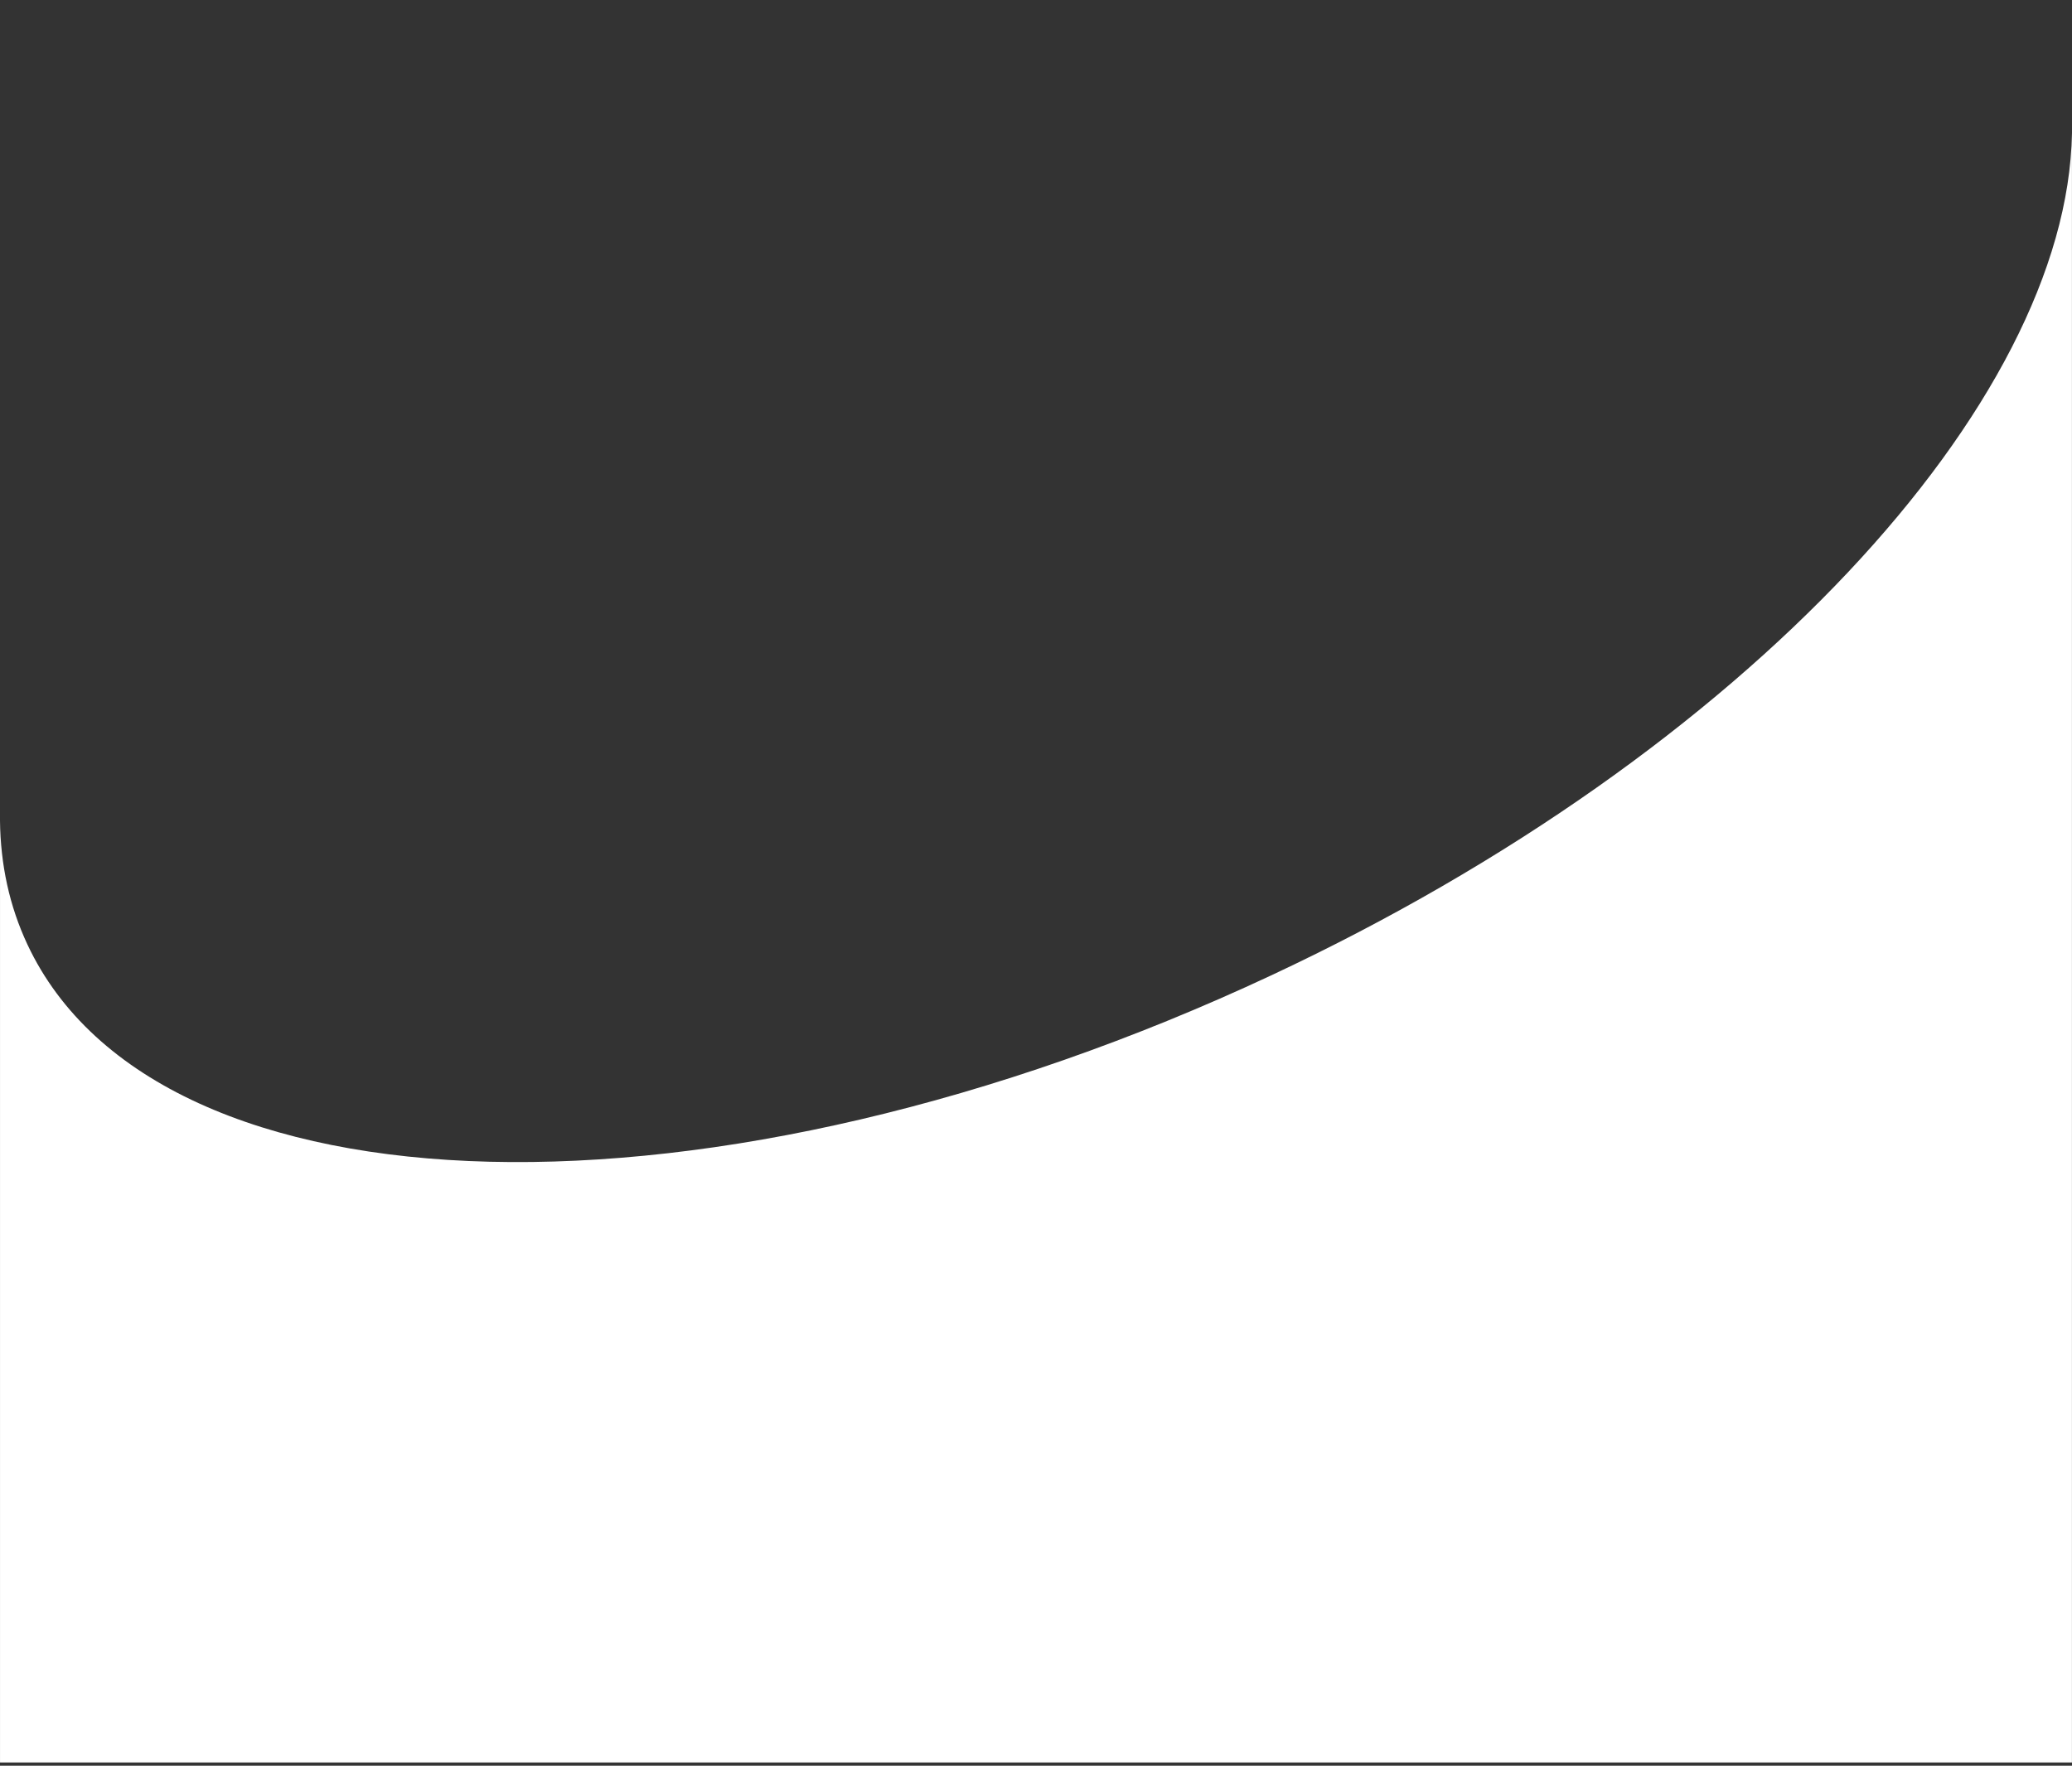 <?xml version="1.0" encoding="UTF-8"?> <svg xmlns="http://www.w3.org/2000/svg" width="440" height="375" viewBox="0 0 440 375" fill="none"><rect x="0" y="0" width="440" height="375" fill="#333333" stroke="none"/><path d="M5.829 200.6C33.492 259.573 151.805 262.474 270.089 207.08C370.792 159.919 439.007 85.708 439.989 28.298V25.8C440.004 26.629 440.004 27.462 439.989 28.298V374.3H0.004L0.004 174.307C-0.001 173.806 -0.001 173.303 0.004 172.8L0.004 174.307C0.101 183.594 1.992 192.421 5.829 200.6Z" fill="white"></path></svg> 